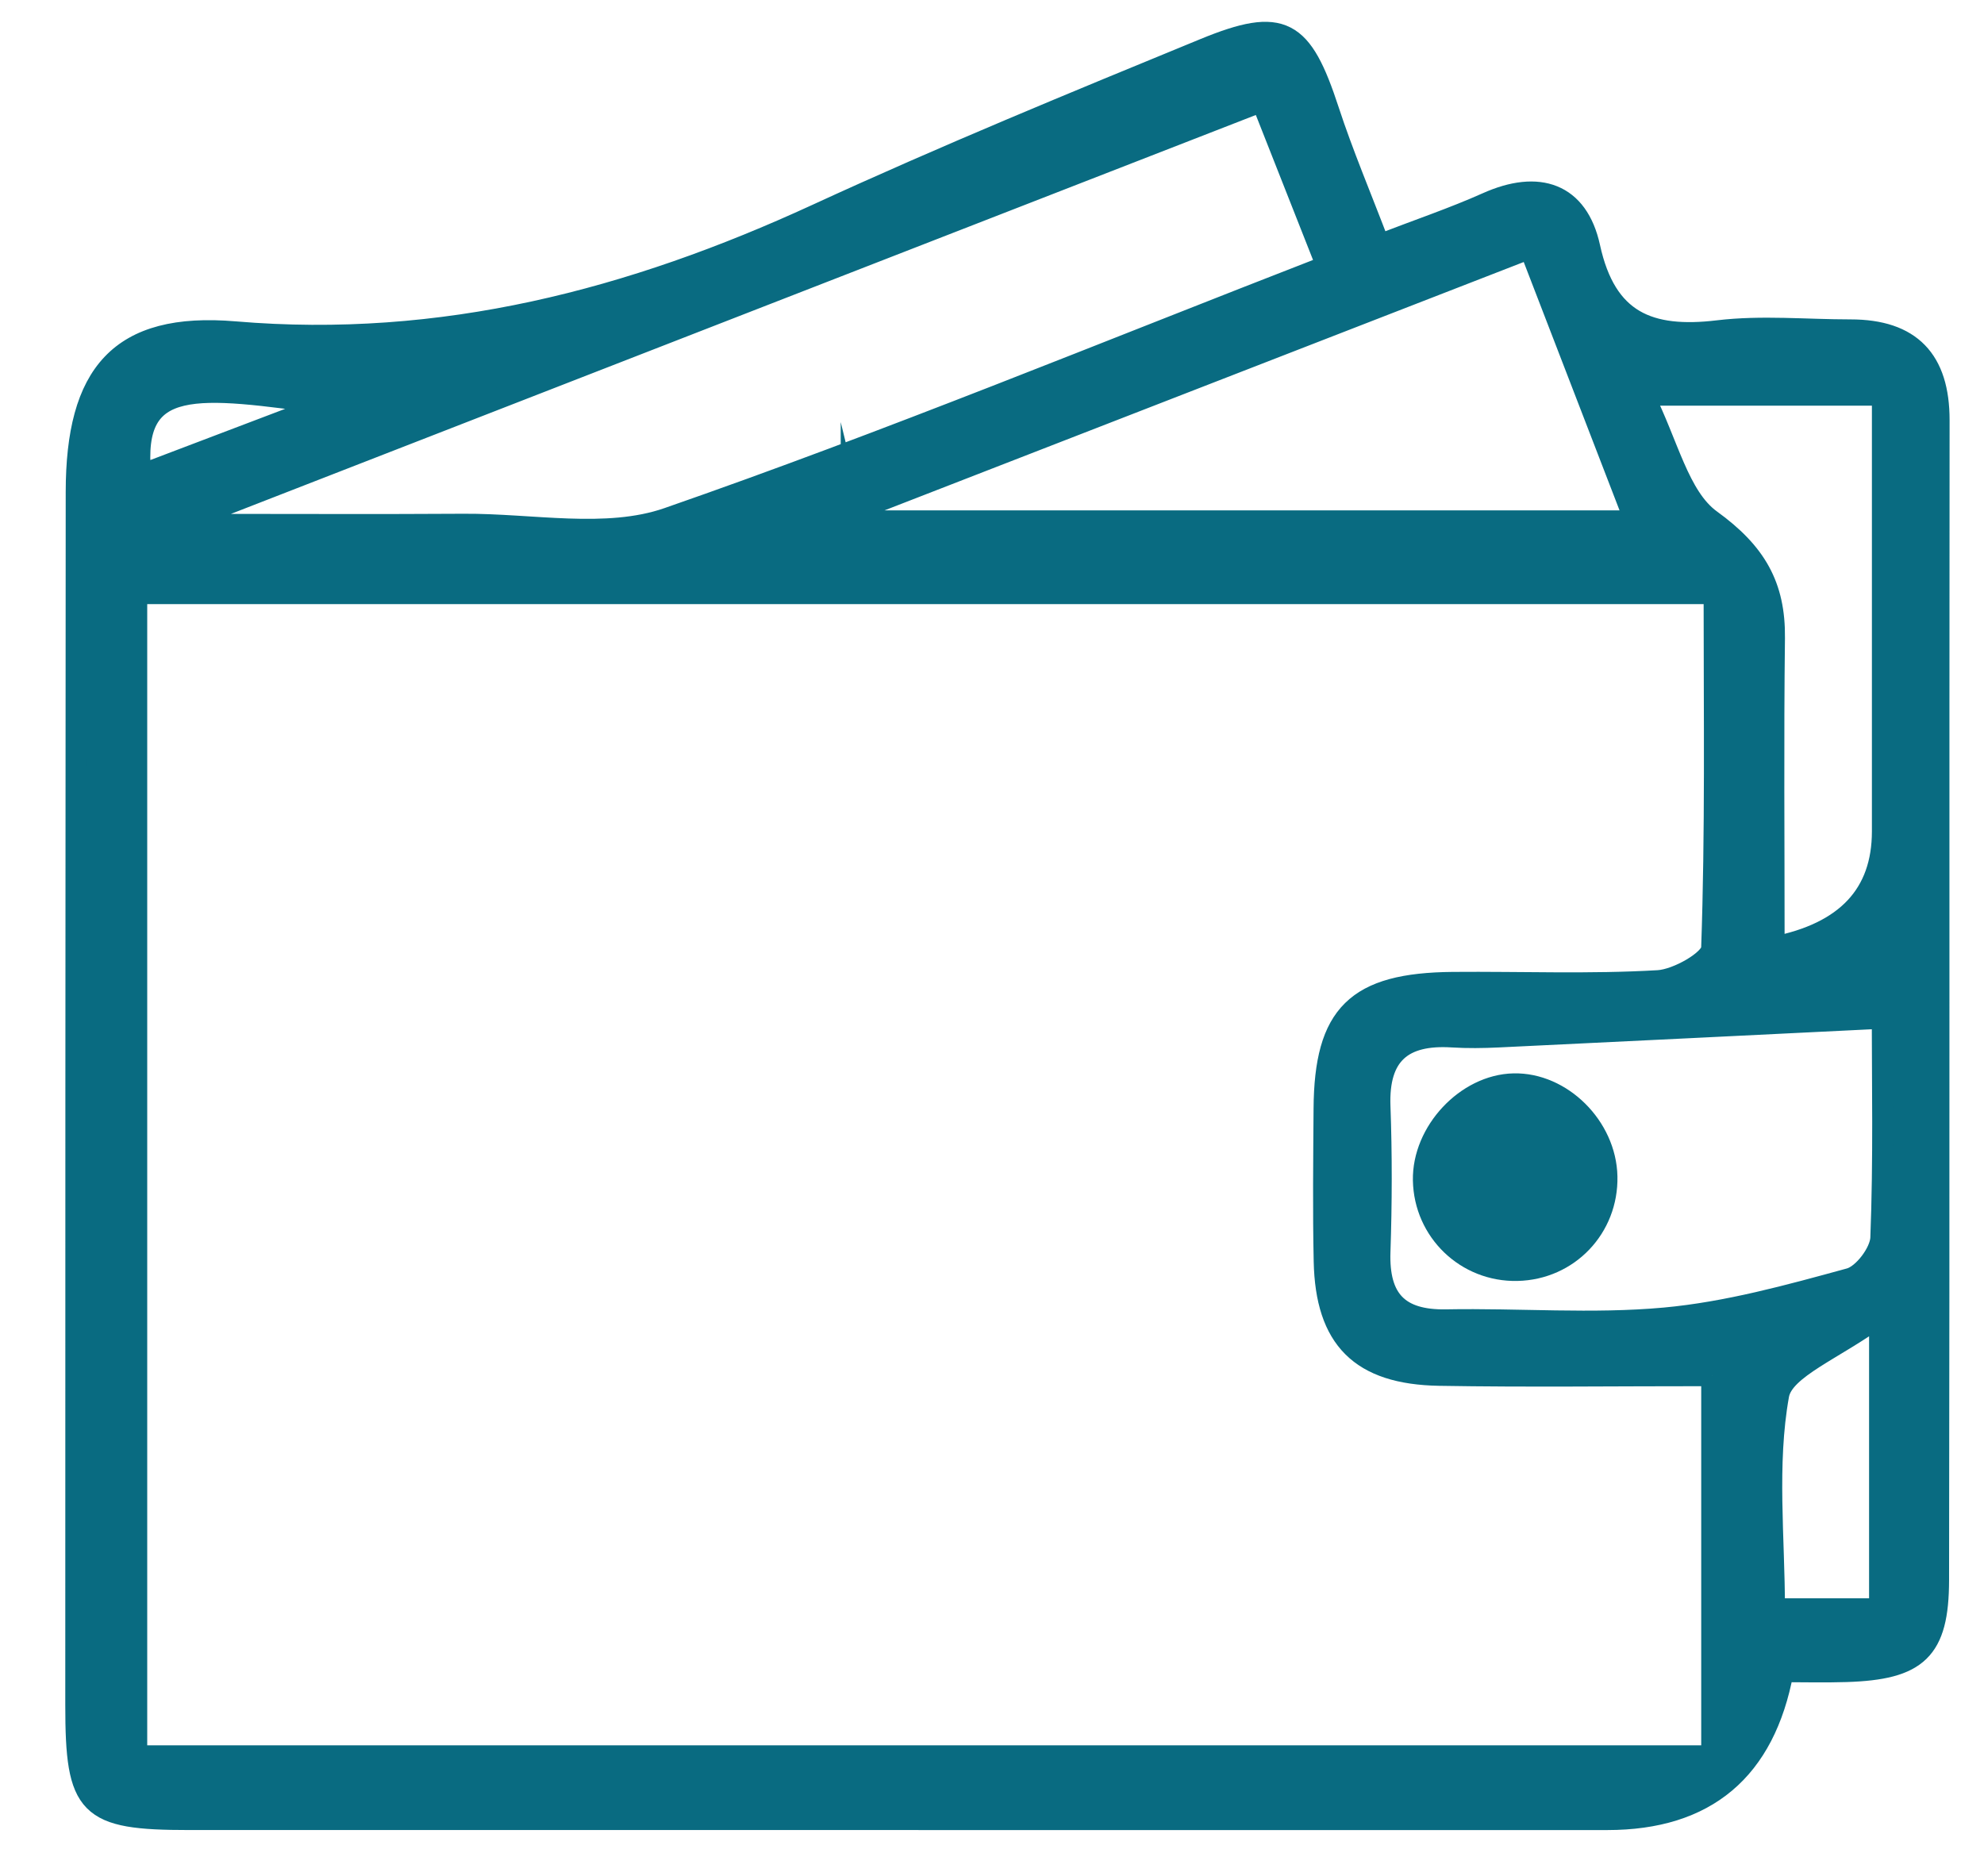 <?xml version="1.0" encoding="UTF-8"?><svg id="Layer_1" xmlns="http://www.w3.org/2000/svg" viewBox="0 0 92 87"><g id="hWEfBC.tif"><path d="M74.502,54.556c.051,2.375-1.779,4.293-4.146,4.345-2.36.052-4.295-1.807-4.339-4.169-.041-2.243,1.982-4.406,4.17-4.457,2.215-.052,4.265,1.982,4.315,4.281ZM73.731,54.849c-1.668-1.223-2.517-2.316-3.405-2.349-.732-.027-2.167,1.256-2.116,1.859.076.893,1.078,2.216,1.895,2.392.78.169,1.826-.894,3.626-1.903Z" fill="#096b81" stroke="#096b81" stroke-miterlimit="10"/><path d="M73.731,54.849c-1.799,1.009-2.846,2.072-3.626,1.903-.817-.177-1.819-1.499-1.895-2.392-.051-.603,1.383-1.887,2.116-1.859.888.033,1.737,1.126,3.405,2.349Z" fill="#096b81" stroke="#096b81" stroke-miterlimit="10"/><path d="M82.671,77.508q-1.275,6.857-8.142,6.857c-21.918,0-43.835.002-65.753-.001-4.714,0-5.25-.541-5.249-5.302.002-18.749.003-37.497.02-56.246.005-5.469,1.995-7.868,7.346-7.415,9.603.813,18.398-1.492,26.987-5.447,5.914-2.723,11.944-5.201,17.968-7.677,3.628-1.491,4.511-.939,5.751,2.85.661,2.019,1.495,3.981,2.354,6.239,1.831-.706,3.452-1.253,5.006-1.948,2.381-1.065,4.198-.458,4.745,2.046.754,3.458,2.775,4.269,5.963,3.887,2.019-.242,4.091-.039,6.14-.04,2.788,0,4.1,1.385,4.097,4.179-.018,17.929.007,35.858-.024,53.787-.006,3.25-.969,4.12-4.272,4.225-.999.032-2,.005-2.934.005ZM79.387,63.78c-4.478,0-8.563.054-12.645-.016-3.649-.063-5.249-1.683-5.325-5.275-.05-2.356-.022-4.714-.006-7.072.03-4.37,1.487-5.808,5.962-5.847,3.176-.027,6.359.106,9.524-.081.893-.053,2.467-.955,2.487-1.512.189-5.378.114-10.765.114-16.462H6.327v53.92h73.06v-17.656ZM9.771,23.659c.036.224.071.447.107.671,3.873,0,7.747.019,11.62-.006,3.173-.02,6.622.703,9.469-.286,10.228-3.555,20.253-7.696,30.569-11.699-1.099-2.786-2.101-5.326-3.019-7.653-16.425,6.393-32.585,12.683-48.745,18.973ZM87.296,47.204c-6.11.3-11.958.59-17.806.869-.715.034-1.436.045-2.15,0-2.3-.144-3.45.813-3.363,3.221.082,2.251.075,4.508,0,6.759-.073,2.197.854,3.207,3.088,3.165,3.378-.063,6.78.222,10.131-.085,2.898-.266,5.764-1.058,8.585-1.831.63-.173,1.422-1.222,1.448-1.895.142-3.661.067-7.33.067-10.202ZM39.485,23.726c.036.147.071.294.107.441h36.236c-1.667-4.323-3.23-8.373-4.885-12.664-10.655,4.14-21.056,8.181-31.458,12.223ZM82.254,43.93q5.046-.99,5.048-5.376c0-1.022,0-2.045,0-3.067v-17.175h-11.113c1.151,2.265,1.642,4.732,3.136,5.812,2.084,1.507,2.974,3.044,2.945,5.466-.056,4.691-.016,9.383-.016,14.341ZM87.17,61.01c-2.087,1.554-4.481,2.424-4.707,3.684-.579,3.224-.193,6.621-.193,9.923h4.901v-13.607ZM15.249,18.724c-6.045-.815-9.207-1.353-8.734,3.318,2.97-1.128,5.852-2.223,8.734-3.318Z" fill="#096b81" stroke="#096b81" stroke-miterlimit="10"/></g></svg>